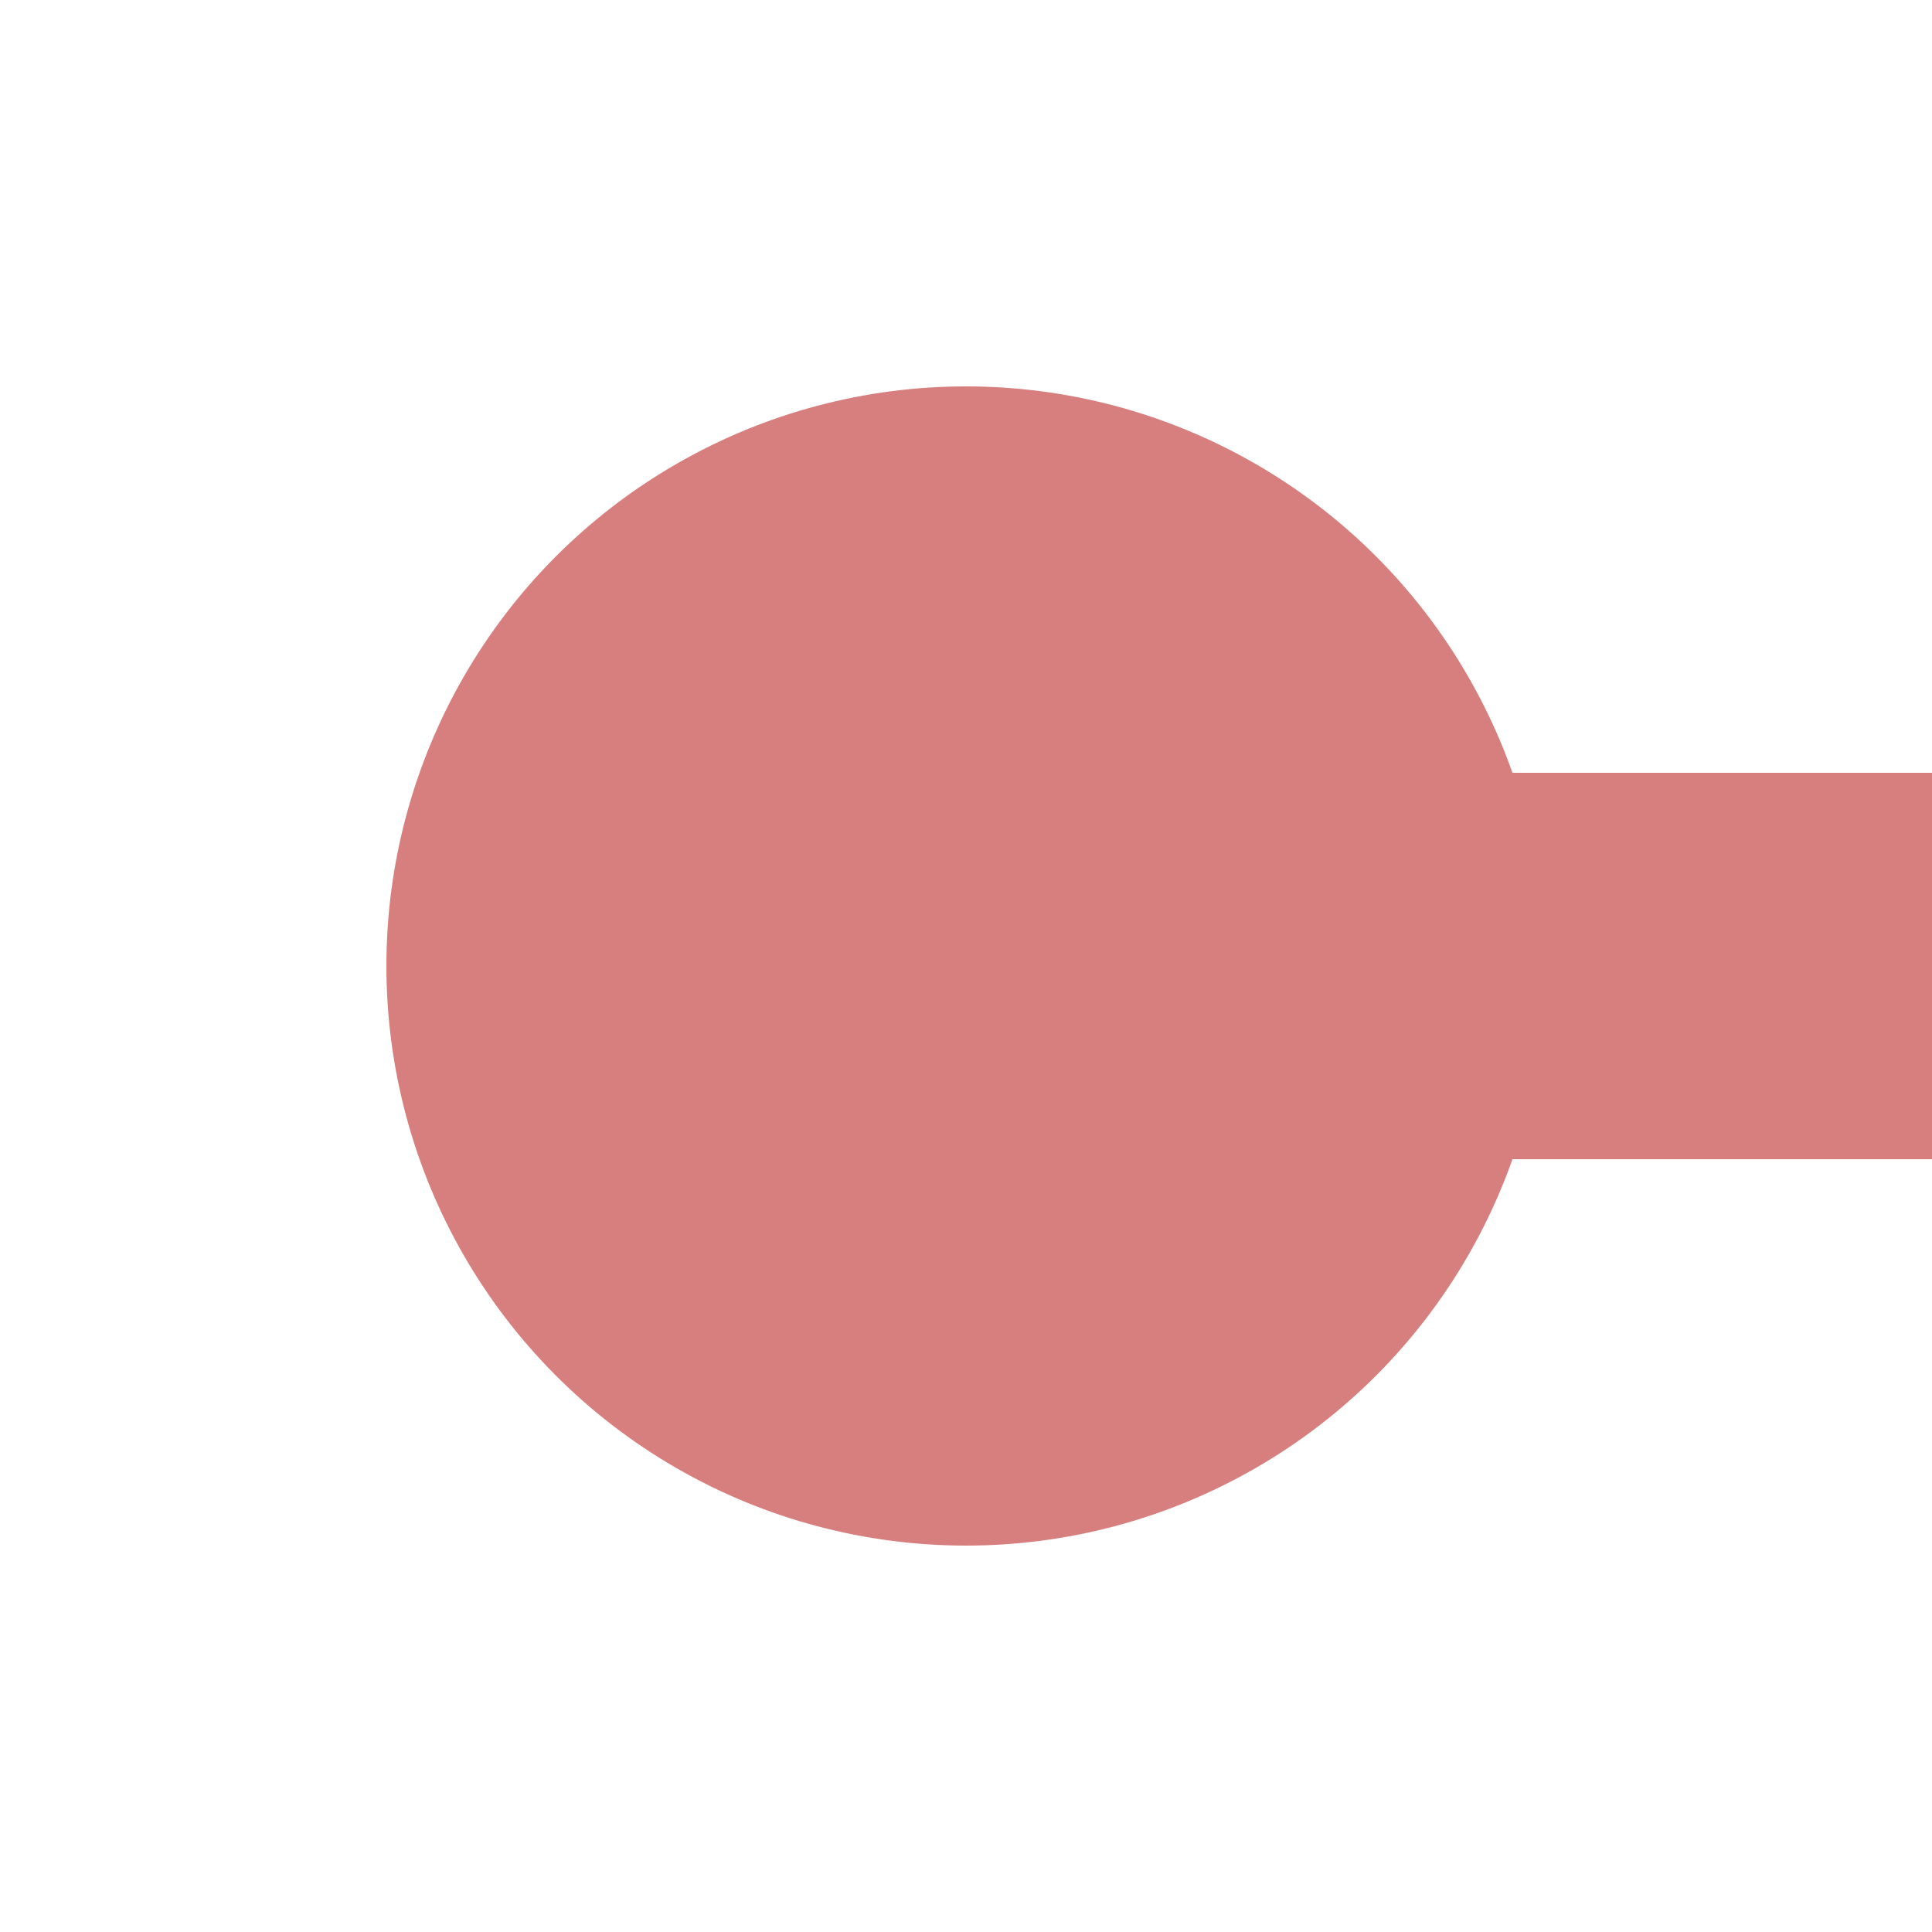 <?xml version="1.0" encoding="UTF-8"?>
<svg xmlns="http://www.w3.org/2000/svg" width="500" height="500">
 <title>exKBHFaq</title>
 <path stroke="#D77F7E" d="M 250,250 H 500" stroke-width="100"/>
 <circle fill="#D77F7E" cx="250" cy="250" r="150"/>
</svg>